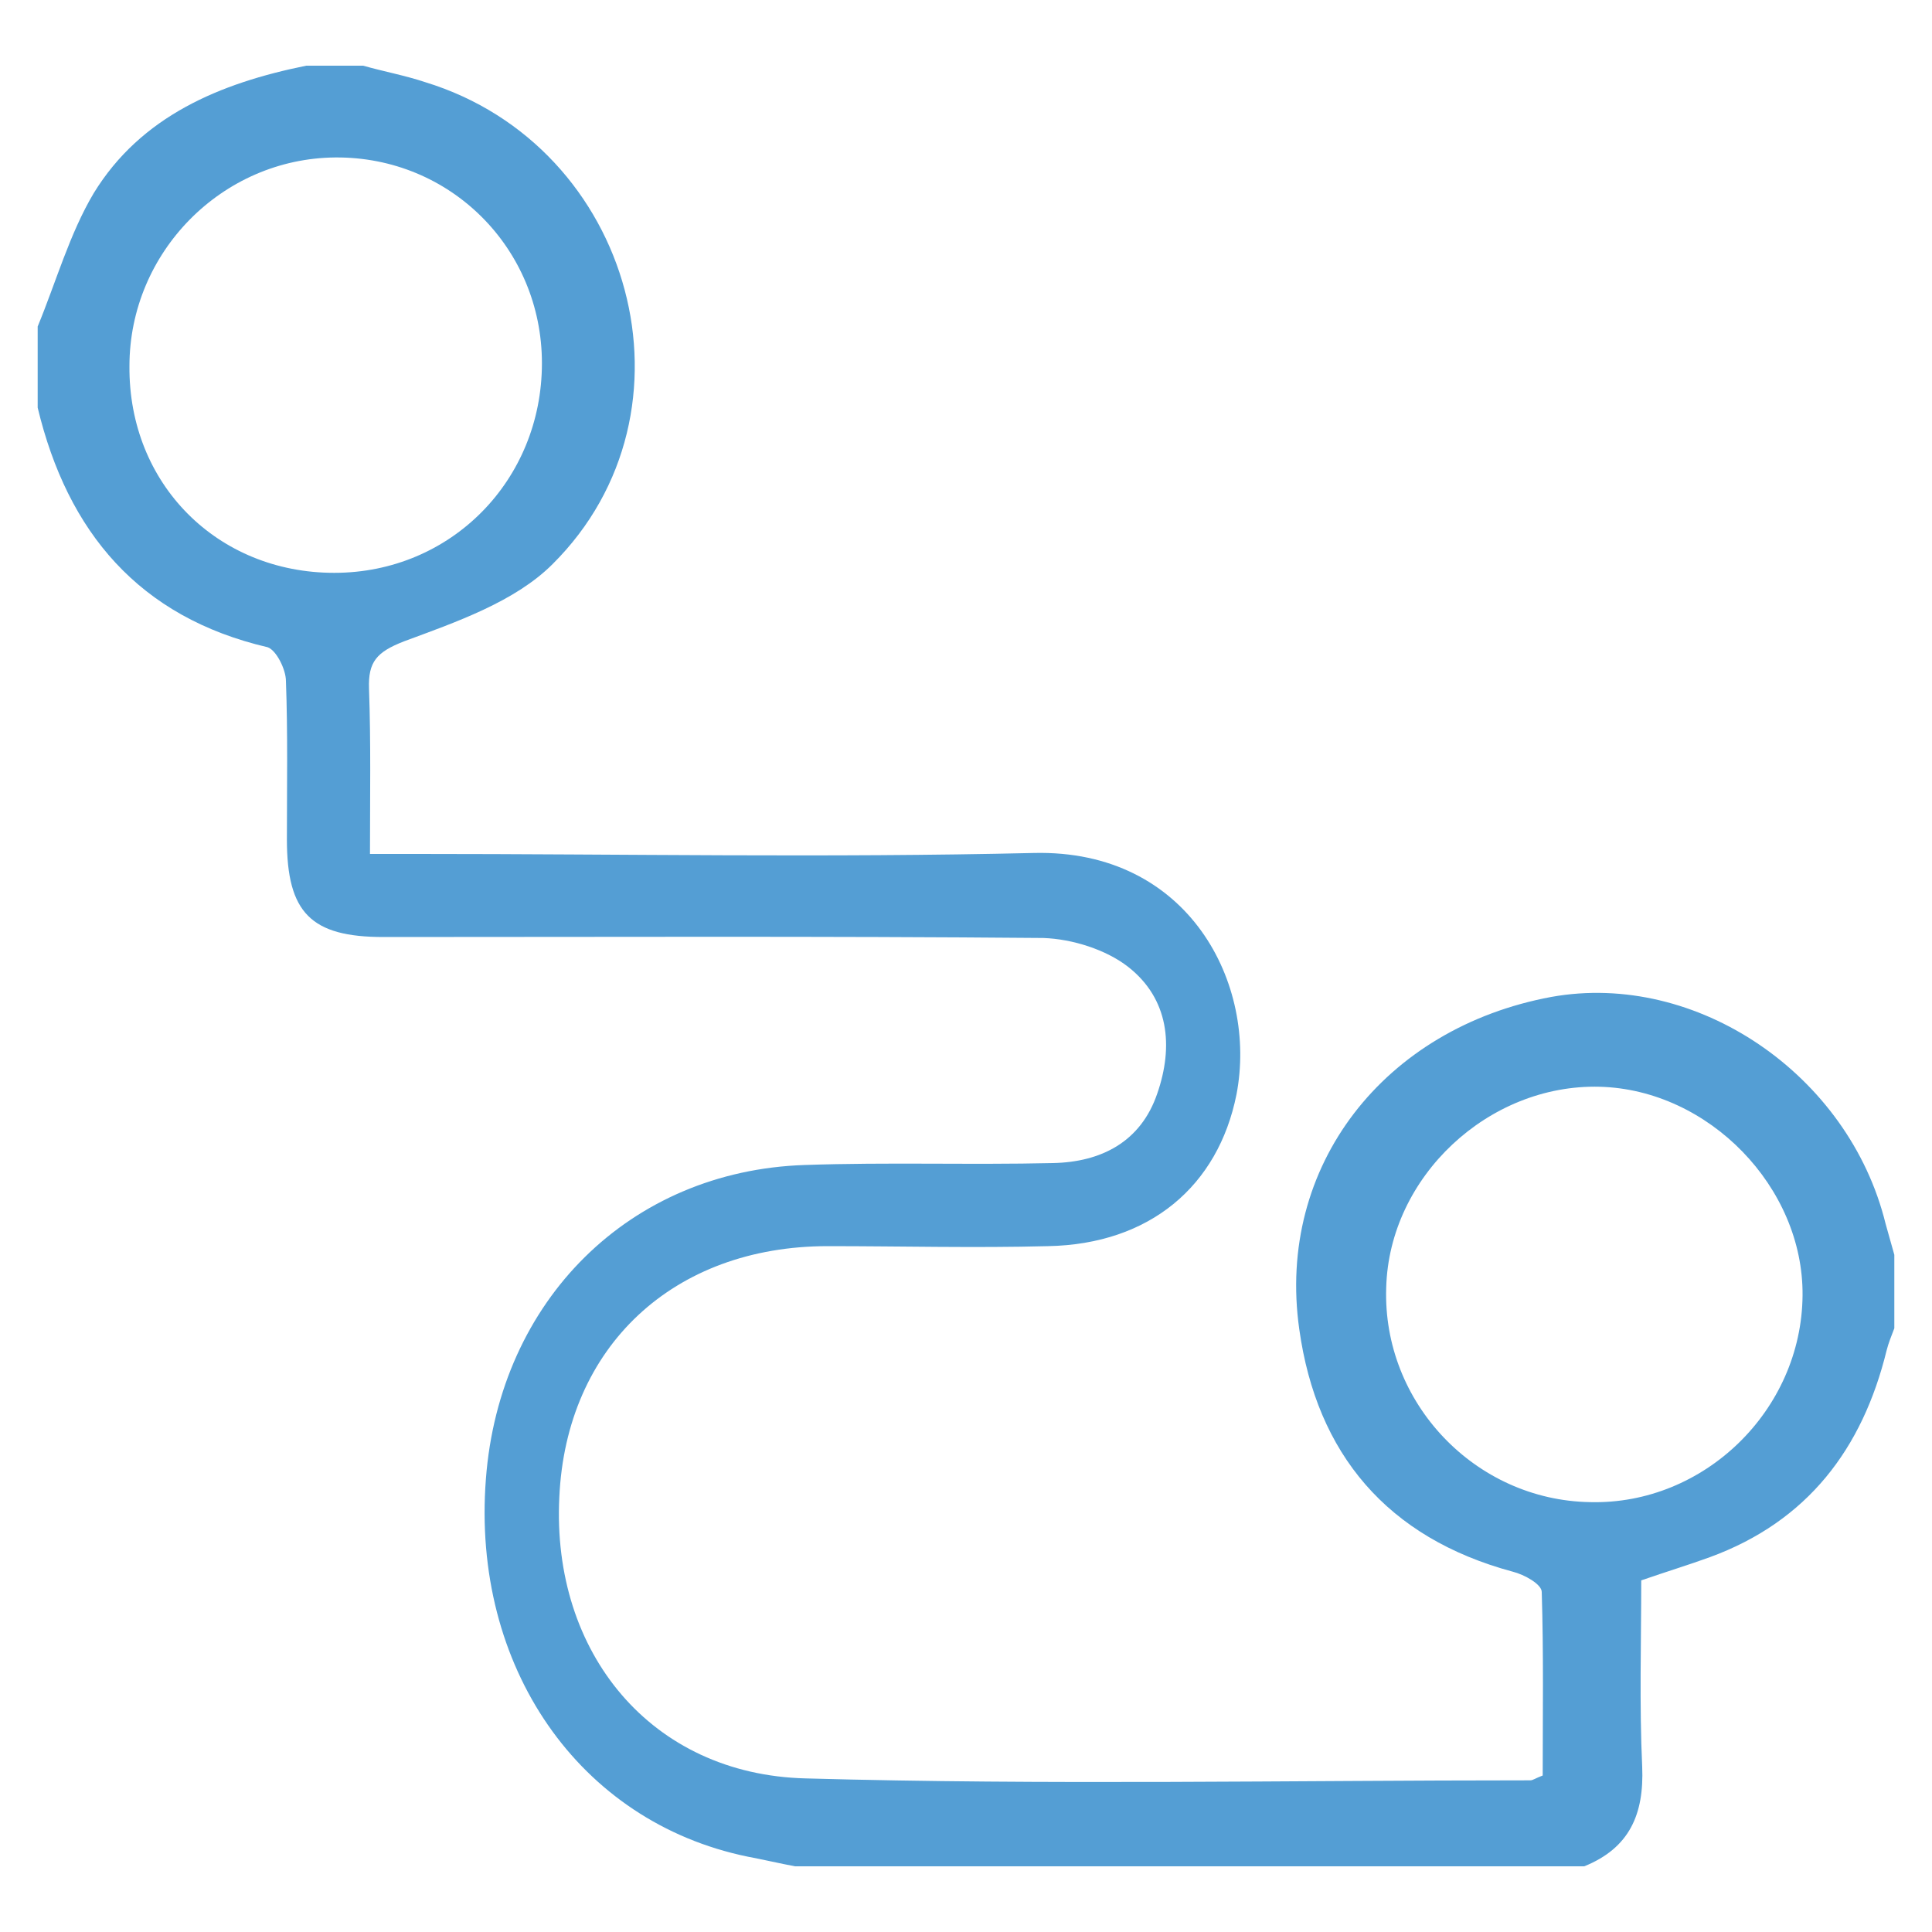 <?xml version="1.0" encoding="utf-8"?>
<!-- Generator: Adobe Illustrator 23.0.0, SVG Export Plug-In . SVG Version: 6.00 Build 0)  -->
<svg version="1.1" id="Layer_1" xmlns="http://www.w3.org/2000/svg" xmlns:xlink="http://www.w3.org/1999/xlink" x="0px" y="0px"
	 viewBox="0 0 200 200" style="enable-background:new 0 0 200 200;" xml:space="preserve">
<style type="text/css">
	.st0{fill-rule:evenodd;clip-rule:evenodd;fill:#549ED4;}
</style>
<g>
	<path class="st0" d="M82.3,193.2c-1.6-0.3-3.3-0.7-4.9-1c-17.5-3.6-28.6-19.7-27.1-39.1c1.4-18.5,14.9-31.9,33-32.5
		c8.6-0.3,17.1,0,25.7-0.2c5-0.1,9.1-2.2,10.8-7.2c1.7-4.9,1.2-9.8-3-13.1c-2.3-1.8-5.8-2.9-8.8-3c-22.8-0.2-45.5-0.1-68.3-0.1
		c-7.5,0-10-2.5-10-10.1c0-5.5,0.1-11-0.1-16.4c0-1.2-1-3.2-1.9-3.5C14.4,63.9,7,55.1,3.9,42.2c0-2.8,0-5.6,0-8.4
		c1.9-4.6,3.3-9.6,5.8-13.8c4.9-8,13.1-11.4,22-13.2c2,0,3.9,0,5.9,0c2.1,0.6,4.3,1,6.4,1.7c21.6,6.6,29.1,34.1,13.2,49.9
		c-3.9,3.9-10,6-15.4,8c-2.8,1.1-3.7,2.1-3.6,4.9c0.2,5.6,0.1,11.2,0.1,17.1c2,0,3.5,0,5,0c21.2,0,42.4,0.4,63.7-0.1
		c16.1-0.4,23.2,13.6,21,25c-1.9,9.5-9,15.5-19.5,15.7c-7.6,0.2-15.2,0-22.8,0c-16,0-27.1,10.4-27.8,26
		c-0.8,16.1,9.5,28.7,25.5,29.1c25,0.7,50,0.2,75,0.2c0.3,0,0.5-0.2,1.3-0.5c0-6.2,0.1-12.6-0.1-19c0-0.8-1.8-1.8-3-2.1
		c-13-3.5-20.3-12.2-22.1-25.1c-2.4-16.9,8.8-31.2,26.1-34.4c15-2.7,30.8,8,34.6,23.5c0.3,1.1,0.6,2.1,0.9,3.2c0,2.5,0,5.1,0,7.6
		c-0.3,0.8-0.6,1.5-0.8,2.3c-2.5,10.2-8.2,17.7-18.3,21.4c-2.2,0.8-4.5,1.5-7.1,2.4c0,6.4-0.2,12.9,0.1,19.3c0.2,4.9-1.3,8.4-6,10.3
		C136.8,193.2,109.6,193.2,82.3,193.2z M34.6,59.3c12.1,0,21.5-9.6,21.5-21.7c0-11.9-9.5-21.4-21.4-21.3
		C23,16.4,13.4,26.1,13.4,37.9C13.3,50.1,22.5,59.3,34.6,59.3z M164.6,155.5c11.8,0.3,21.9-9.5,22-21.4c0.1-11.2-9.7-21.3-21-21.6
		c-11.5-0.3-21.8,9.3-22.1,20.8C143.1,145.2,152.7,155.3,164.6,155.5z"/>
</g>
</svg>

